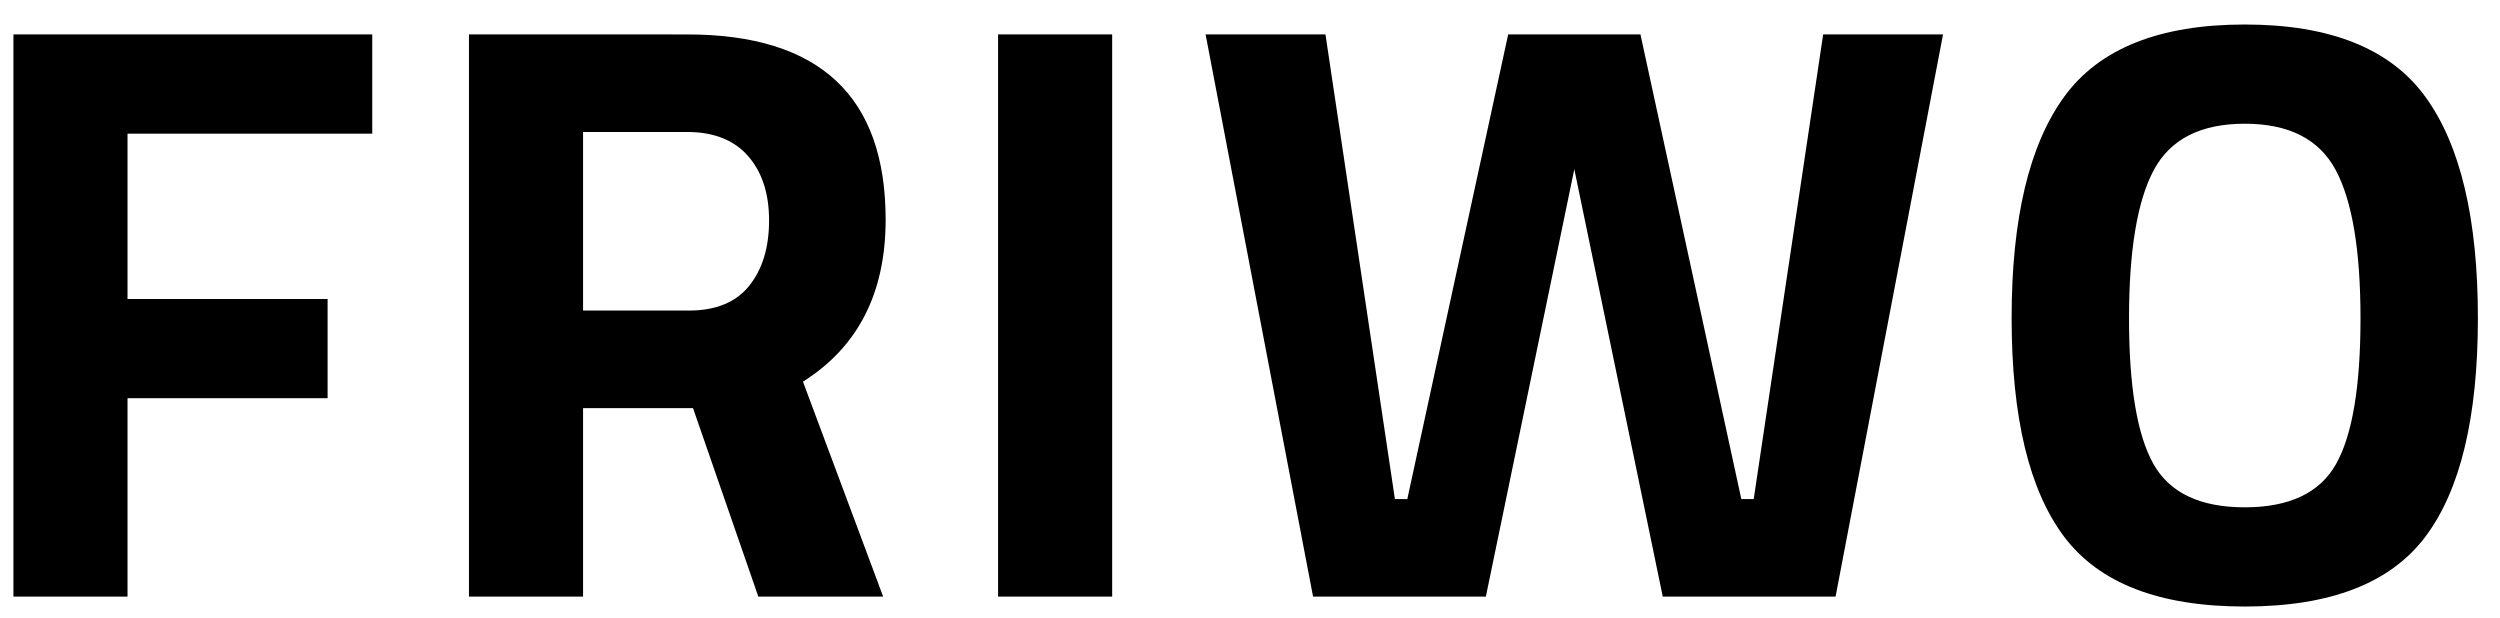 <svg xmlns:svg="http://www.w3.org/2000/svg" xmlns="http://www.w3.org/2000/svg" id="svg603" width="1024" height="253" viewBox="-0.676 -0.676 96.742 23.88"><defs id="defs600"><clipPath id="clipPath550" clipPathUnits="userSpaceOnUse"><path id="path548" d="M 0,0 H 595.276 V 841.89 H 0 Z"></path></clipPath></defs><g style="fill:#000000;fill-opacity:1" id="g544" transform="matrix(1.333,0,0,-1.333,-622.719,1046.929)"><g style="fill:#000000;fill-opacity:1" clip-path="url(#clipPath550)" id="g546"><g style="fill:#000000;fill-opacity:1" transform="translate(470.351,768.589)" id="g552"><path id="path554" style="fill:#000000;fill-opacity:1;fill-rule:nonzero;stroke:none" d="M 0,0 V 5.76 H 5.808 V 8.64 H 0 v 4.8 h 7.104 v 2.88 H -3.312 V 0 Z M 16.416,5.472 18.312,0 h 3.624 l -2.328,6.24 c 1.6,1.008 2.4,2.576 2.4,4.704 0,3.584 -1.92,5.376 -5.76,5.376 H 9.912 V 0 h 3.312 v 5.472 z m -0.12,2.832 h -3.072 v 5.184 h 3.024 c 0.768,0 1.356,-0.232 1.764,-0.696 0.408,-0.464 0.612,-1.088 0.612,-1.872 0,-0.784 -0.192,-1.416 -0.576,-1.896 -0.384,-0.48 -0.969,-0.72 -1.752,-0.72 M 28.584,16.32 H 25.272 V 0 h 3.312 z M 34.416,0 h 5.016 L 42,12.408 44.568,0 h 5.016 l 3.12,16.32 h -3.48 L 47.208,2.832 h -0.36 L 43.92,16.32 H 40.08 L 37.152,2.832 h -0.36 L 34.776,16.32 h -3.48 z m 23.687,8.076 c 0,1.976 0.24,3.412 0.72,4.308 0.48,0.896 1.36,1.344 2.64,1.344 1.28,0 2.16,-0.448 2.64,-1.344 0.48,-0.896 0.72,-2.332 0.72,-4.308 0,-1.976 -0.236,-3.384 -0.708,-4.224 -0.472,-0.84 -1.356,-1.26 -2.652,-1.26 -1.296,0 -2.18,0.42 -2.652,1.26 -0.472,0.84 -0.708,2.248 -0.708,4.224 m 10.128,0.012 c 0,2.88 -0.508,5.02 -1.524,6.42 -1.016,1.4 -2.764,2.1 -5.244,2.1 -2.48,0 -4.228,-0.7 -5.244,-2.1 -1.016,-1.4 -1.524,-3.54 -1.524,-6.42 0,-2.88 0.508,-4.996 1.524,-6.348 1.016,-1.352 2.764,-2.028 5.244,-2.028 2.48,0 4.228,0.676 5.244,2.028 1.016,1.352 1.524,3.468 1.524,6.348"></path></g></g></g></svg>